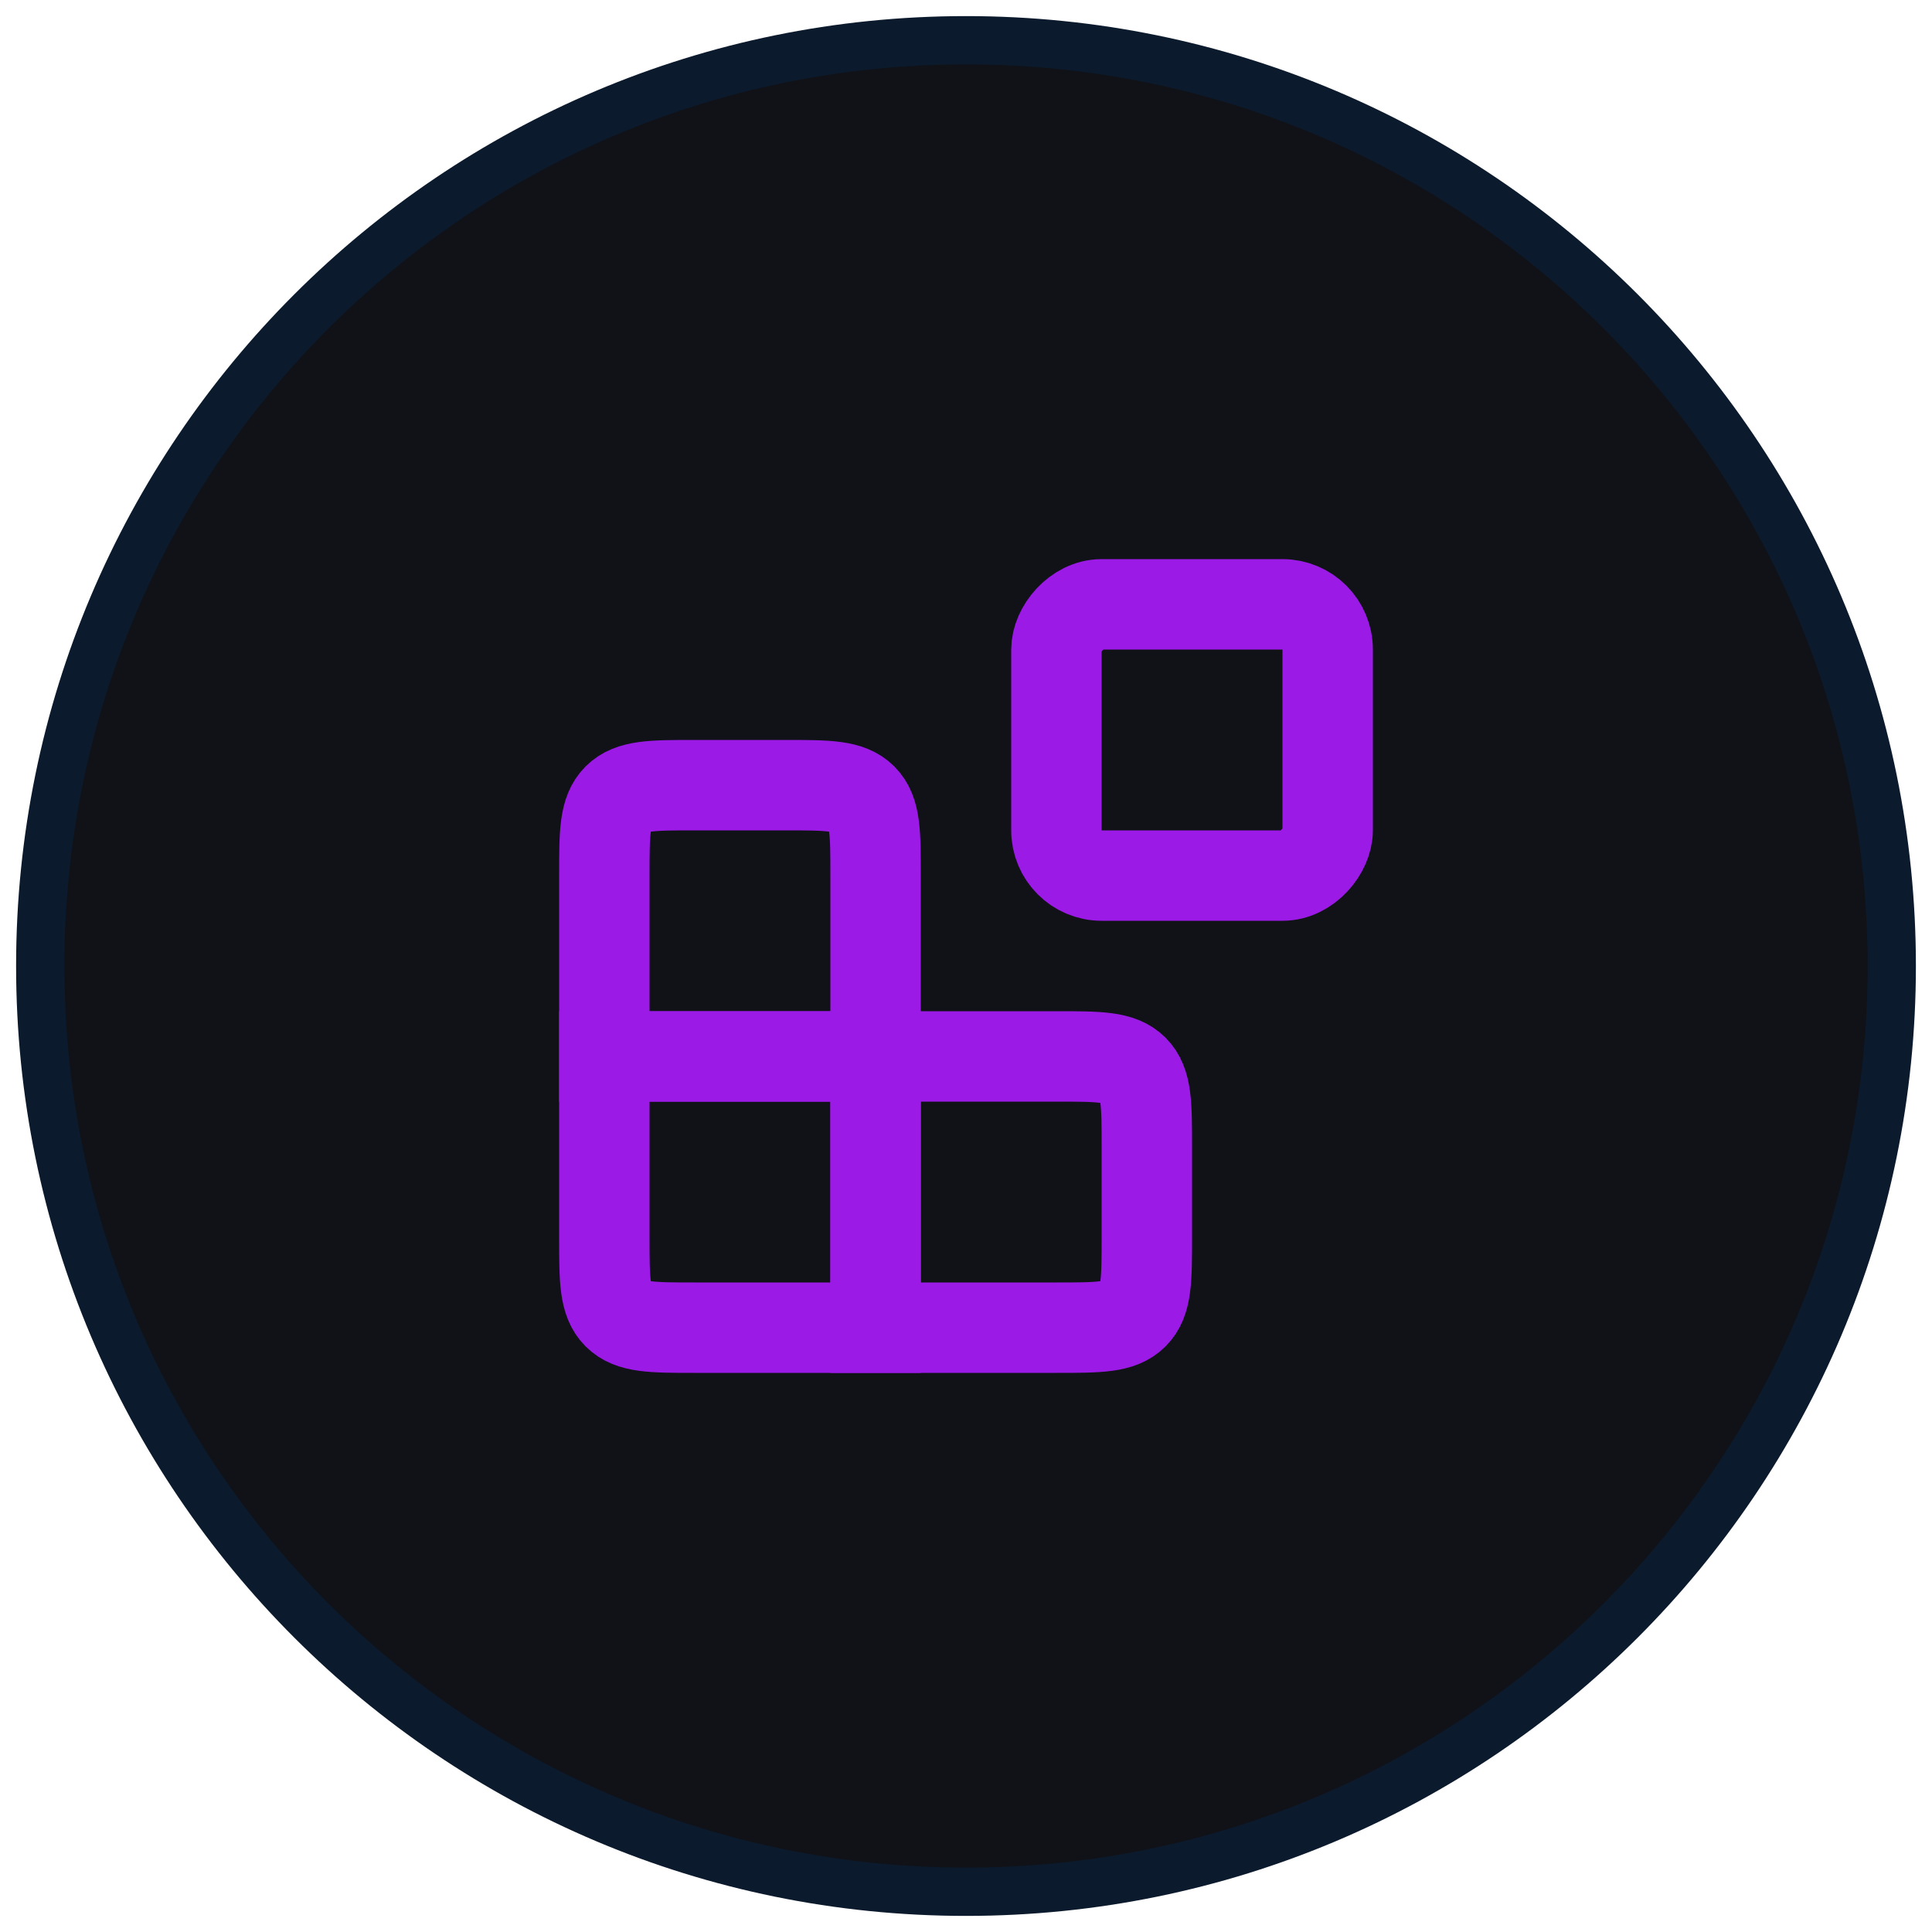 <svg width="60" height="60" viewBox="0 0 60 60" fill="none" xmlns="http://www.w3.org/2000/svg">
<g clip-path="url(#clip0_4584_6232)">
<path d="M30 1.25C14.122 1.25 1.25 14.122 1.25 30C1.25 45.878 14.122 58.75 30 58.75C45.878 58.75 58.75 45.878 58.75 30C58.75 14.122 45.878 1.25 30 1.25Z" fill="#101217"/>
<path d="M30 1.25C14.122 1.25 1.25 14.122 1.25 30C1.25 45.878 14.122 58.75 30 58.75C45.878 58.75 58.75 45.878 58.75 30C58.75 14.122 45.878 1.25 30 1.25Z" stroke="#0B1A2C" stroke-width="1.5"/>
<rect width="8.424" height="8.424" rx="1.404" transform="matrix(1 0 0 -1 32.808 27.192)" stroke="#9B1AE5" stroke-width="2.808" stroke-linecap="round"/>
<path d="M27.192 32.808H32.808C34.132 32.808 34.794 32.808 35.205 33.219C35.616 33.63 35.616 34.292 35.616 35.616V38.424C35.616 39.748 35.616 40.41 35.205 40.821C34.794 41.232 34.132 41.232 32.808 41.232H27.192V32.808Z" stroke="#9B1AE5" stroke-width="2.808" stroke-linecap="round"/>
<path d="M27.192 27.192C27.192 25.868 27.192 25.206 26.781 24.795C26.37 24.384 25.708 24.384 24.384 24.384H21.576C20.252 24.384 19.591 24.384 19.179 24.795C18.768 25.206 18.768 25.868 18.768 27.192V32.808H27.192V27.192Z" stroke="#9B1AE5" stroke-width="2.808" stroke-linecap="round"/>
<path d="M27.192 41.232H21.576C20.252 41.232 19.591 41.232 19.179 40.821C18.768 40.41 18.768 39.748 18.768 38.424V32.808H27.192V41.232Z" stroke="#9B1AE5" stroke-width="2.808" stroke-linecap="round"/>
</g>
<defs>
<clipPath id="clip0_4584_6232">
<rect width="60" height="60" fill="white"/>
</clipPath>
</defs>
</svg>

